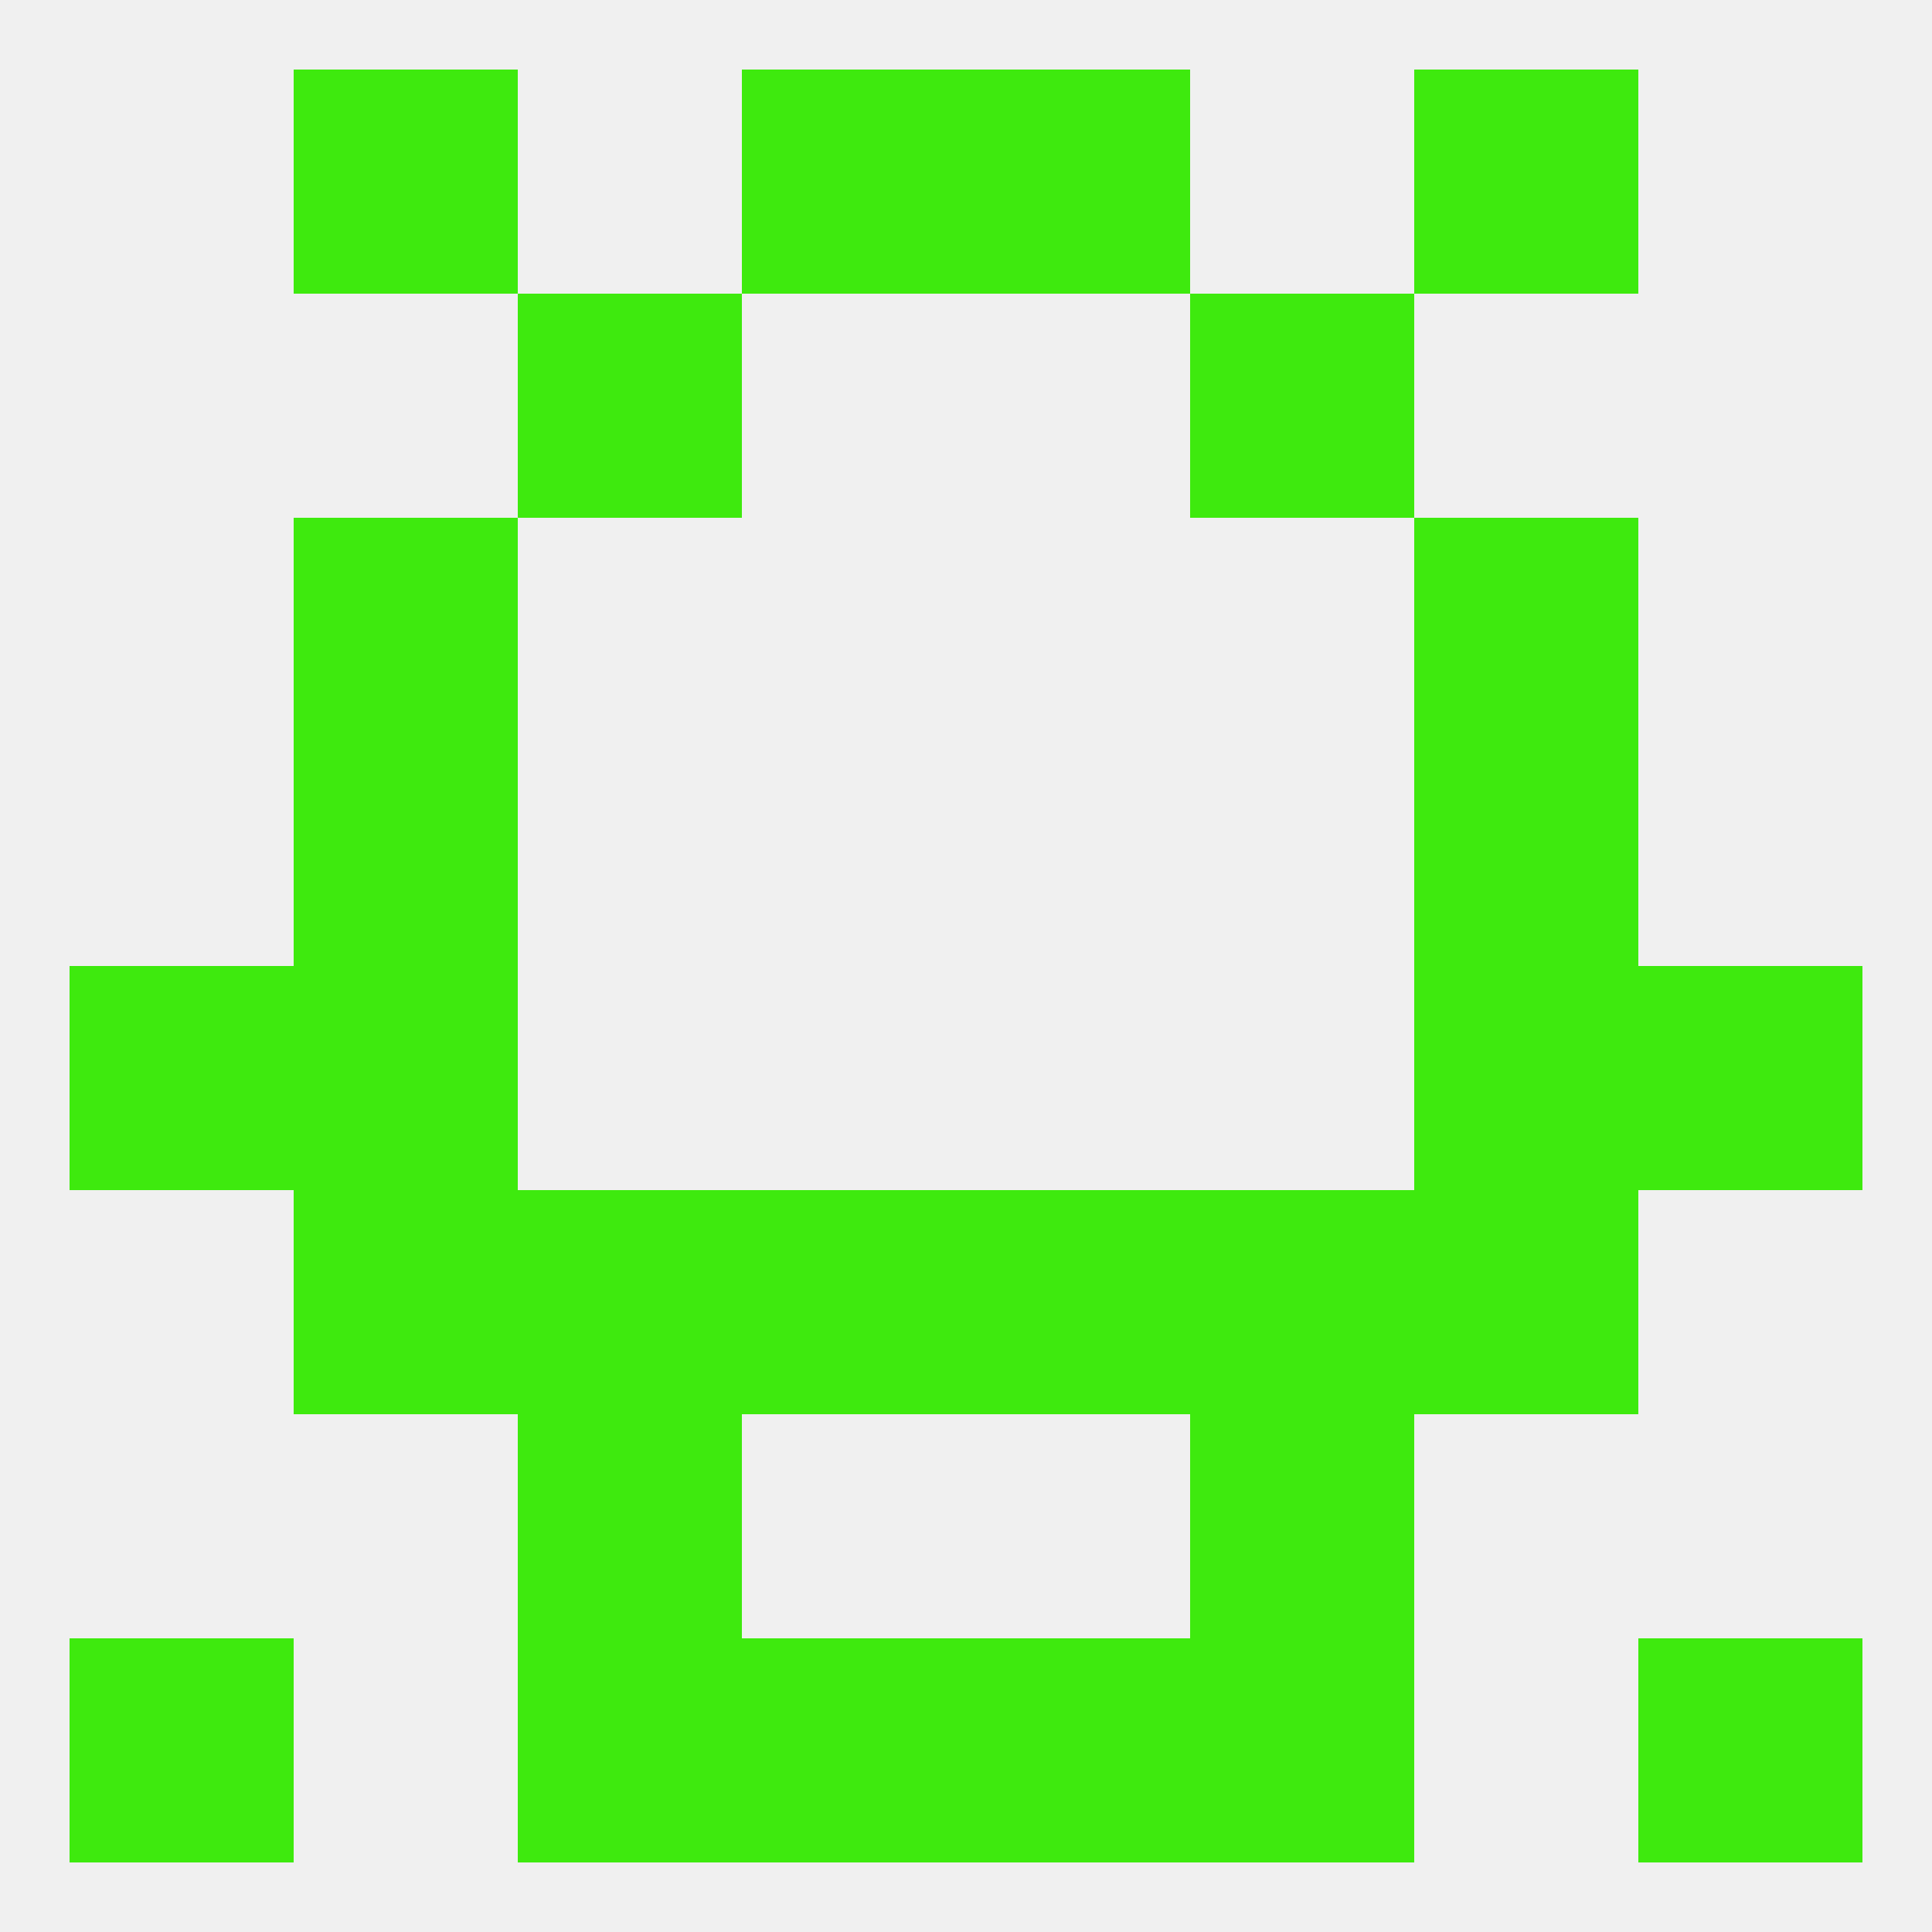 
<!--   <?xml version="1.0"?> -->
<svg version="1.1" baseprofile="full" xmlns="http://www.w3.org/2000/svg" xmlns:xlink="http://www.w3.org/1999/xlink" xmlns:ev="http://www.w3.org/2001/xml-events" width="250" height="250" viewBox="0 0 250 250" >
	<rect width="100%" height="100%" fill="rgba(240,240,240,255)"/>

	<rect x="38" y="67" width="29" height="29" fill="rgba(62,234,14,255)"/>
	<rect x="183" y="67" width="29" height="29" fill="rgba(62,234,14,255)"/>
	<rect x="67" y="38" width="29" height="29" fill="rgba(62,234,14,255)"/>
	<rect x="154" y="38" width="29" height="29" fill="rgba(62,234,14,255)"/>
	<rect x="212" y="125" width="29" height="29" fill="rgba(62,234,14,255)"/>
	<rect x="38" y="125" width="29" height="29" fill="rgba(62,234,14,255)"/>
	<rect x="183" y="125" width="29" height="29" fill="rgba(62,234,14,255)"/>
	<rect x="9" y="125" width="29" height="29" fill="rgba(62,234,14,255)"/>
	<rect x="125" y="154" width="29" height="29" fill="rgba(62,234,14,255)"/>
	<rect x="38" y="154" width="29" height="29" fill="rgba(62,234,14,255)"/>
	<rect x="183" y="154" width="29" height="29" fill="rgba(62,234,14,255)"/>
	<rect x="67" y="154" width="29" height="29" fill="rgba(62,234,14,255)"/>
	<rect x="154" y="154" width="29" height="29" fill="rgba(62,234,14,255)"/>
	<rect x="96" y="154" width="29" height="29" fill="rgba(62,234,14,255)"/>
	<rect x="67" y="212" width="29" height="29" fill="rgba(62,234,14,255)"/>
	<rect x="154" y="212" width="29" height="29" fill="rgba(62,234,14,255)"/>
	<rect x="96" y="212" width="29" height="29" fill="rgba(62,234,14,255)"/>
	<rect x="125" y="212" width="29" height="29" fill="rgba(62,234,14,255)"/>
	<rect x="9" y="212" width="29" height="29" fill="rgba(62,234,14,255)"/>
	<rect x="212" y="212" width="29" height="29" fill="rgba(62,234,14,255)"/>
	<rect x="183" y="9" width="29" height="29" fill="rgba(62,234,14,255)"/>
	<rect x="96" y="9" width="29" height="29" fill="rgba(62,234,14,255)"/>
	<rect x="125" y="9" width="29" height="29" fill="rgba(62,234,14,255)"/>
	<rect x="38" y="9" width="29" height="29" fill="rgba(62,234,14,255)"/>
	<rect x="67" y="183" width="29" height="29" fill="rgba(62,234,14,255)"/>
	<rect x="154" y="183" width="29" height="29" fill="rgba(62,234,14,255)"/>
	<rect x="183" y="96" width="29" height="29" fill="rgba(62,234,14,255)"/>
	<rect x="38" y="96" width="29" height="29" fill="rgba(62,234,14,255)"/>
</svg>